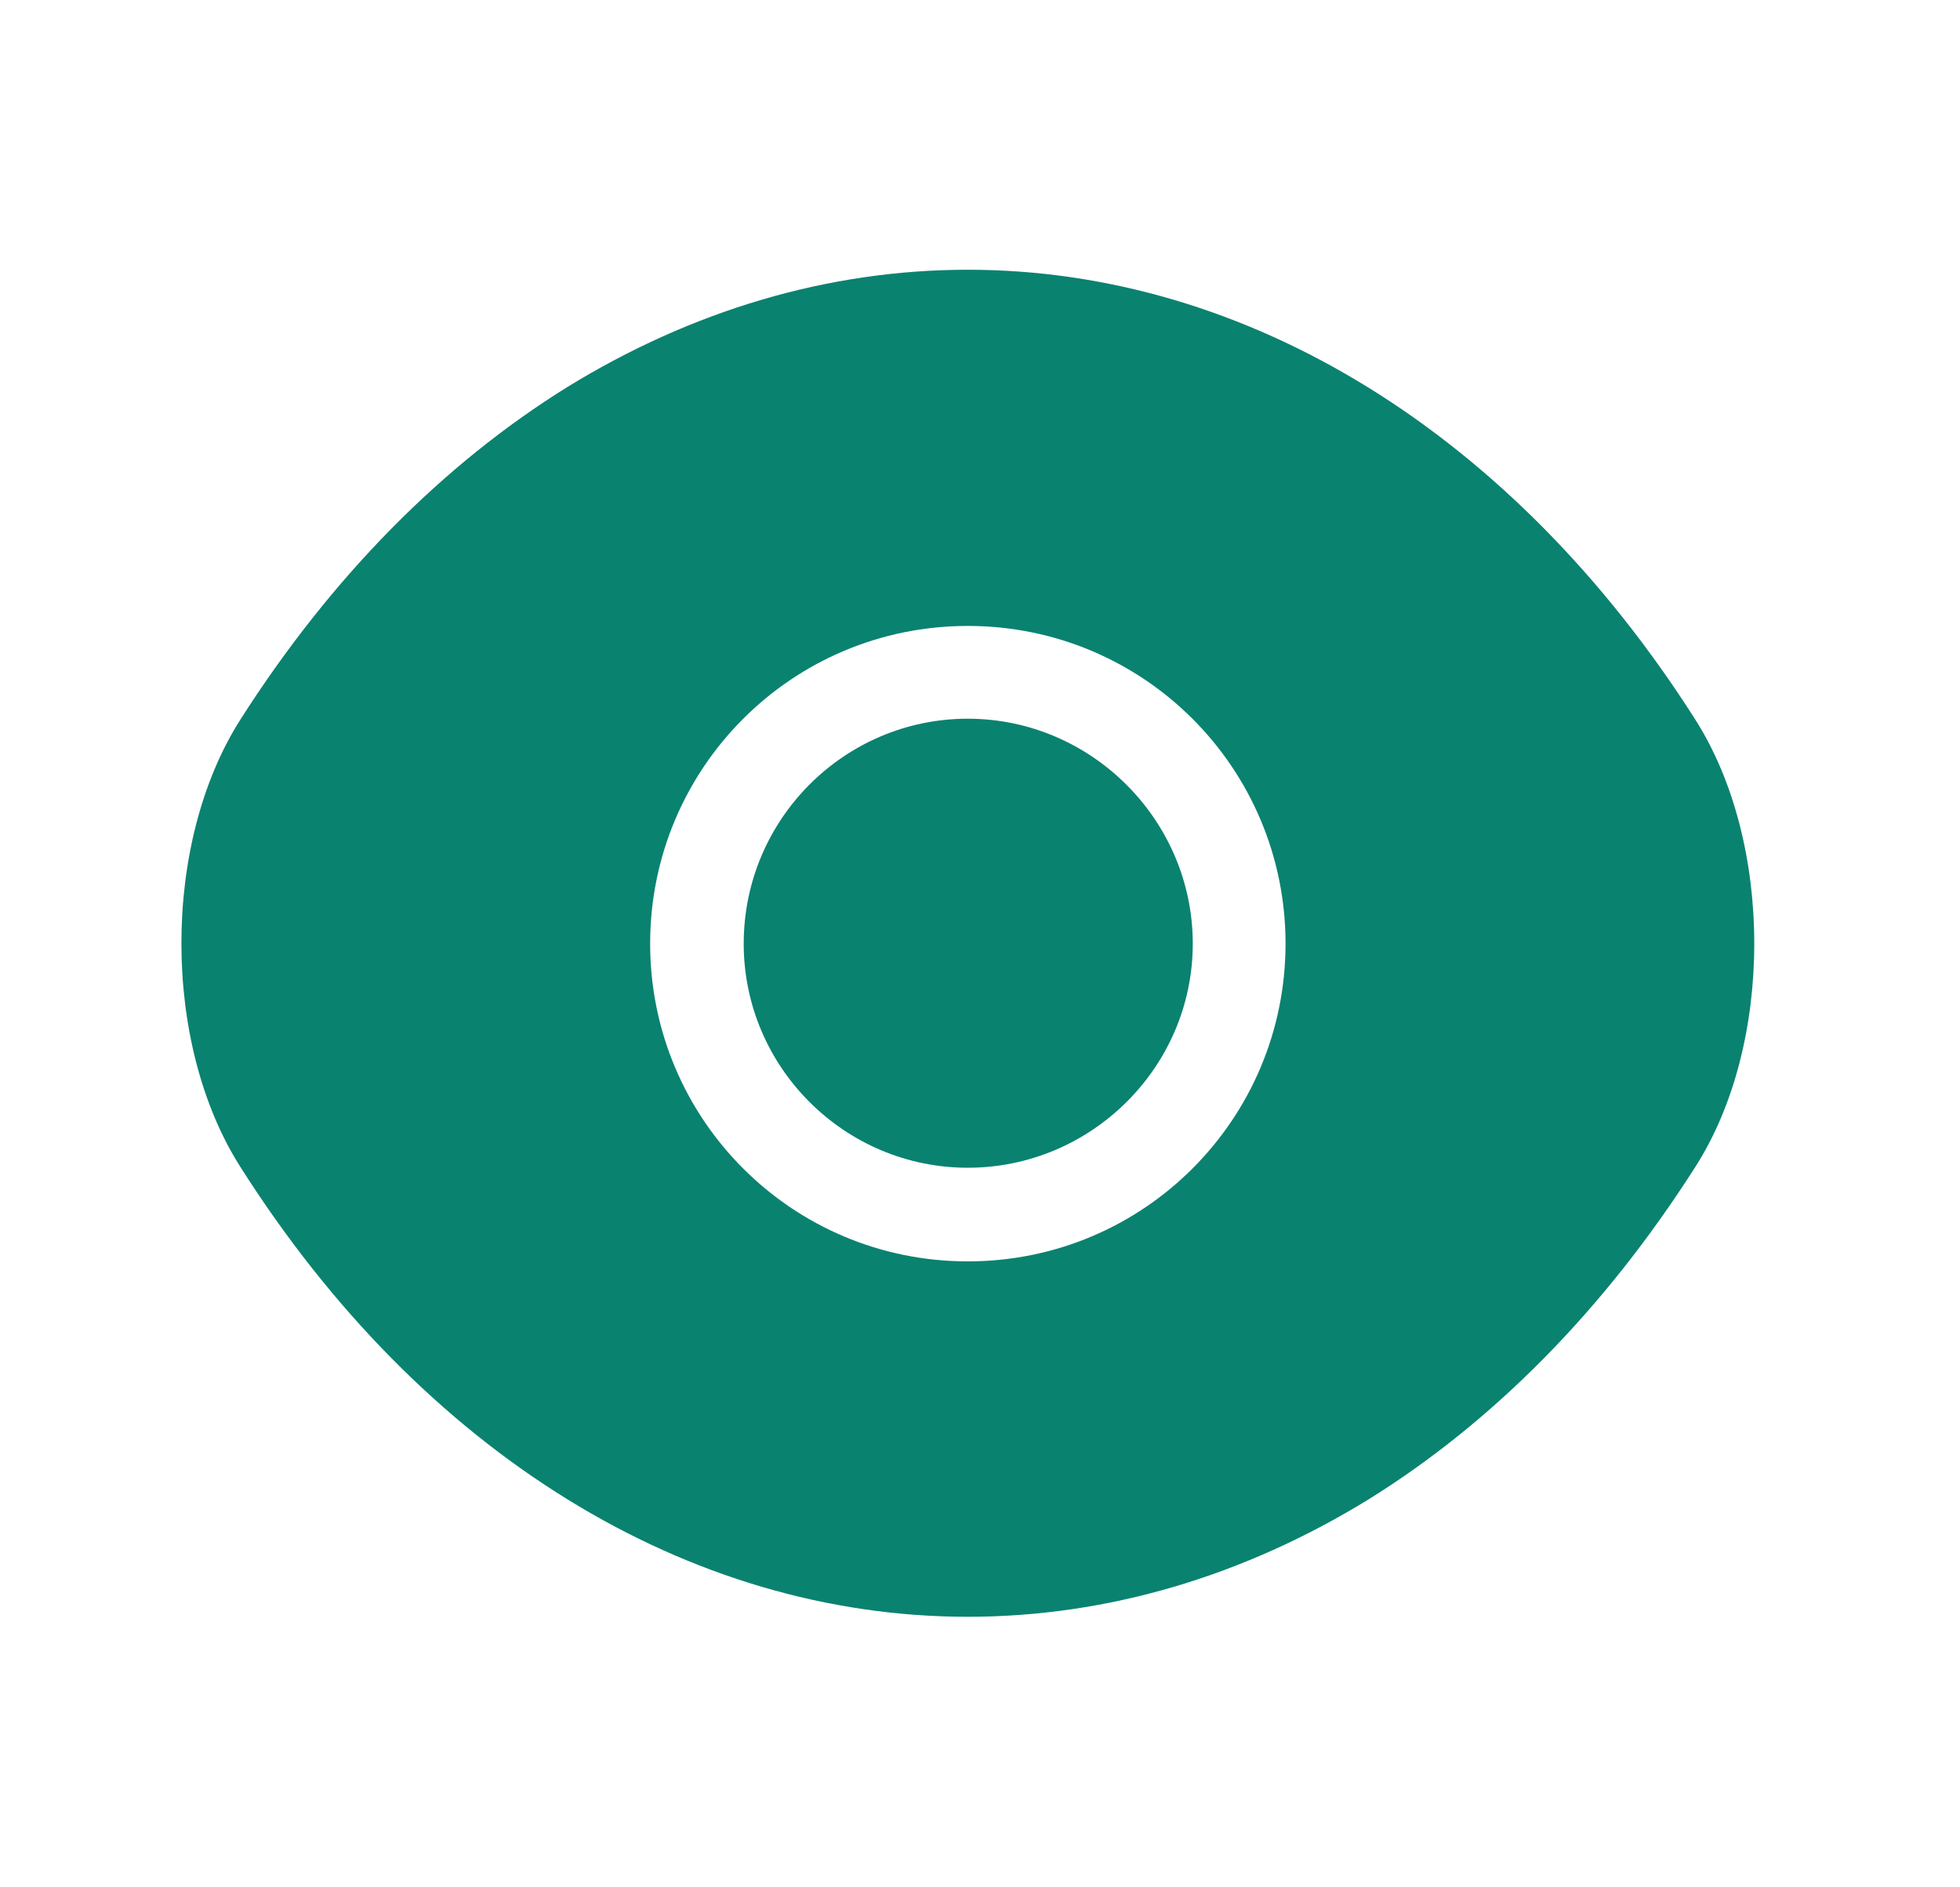 <svg width="27" height="26" viewBox="0 0 27 26" fill="none" xmlns="http://www.w3.org/2000/svg">
<path d="M23.353 9.912C20.851 5.98 17.189 3.716 13.332 3.716C11.404 3.716 9.53 4.279 7.818 5.33C6.107 6.392 4.568 7.941 3.312 9.912C2.228 11.613 2.228 14.376 3.312 16.077C5.814 20.02 9.476 22.273 13.332 22.273C15.261 22.273 17.135 21.71 18.847 20.659C20.558 19.598 22.097 18.048 23.353 16.077C24.437 14.387 24.437 11.613 23.353 9.912ZM13.332 17.377C10.906 17.377 8.956 15.416 8.956 13C8.956 10.584 10.906 8.623 13.332 8.623C15.759 8.623 17.709 10.584 17.709 13C17.709 15.416 15.759 17.377 13.332 17.377Z" fill="#0A8270"/>
<path d="M13.332 9.901C11.632 9.901 10.245 11.288 10.245 13C10.245 14.7 11.632 16.087 13.332 16.087C15.033 16.087 16.431 14.7 16.431 13C16.431 11.299 15.033 9.901 13.332 9.901Z" fill="#0A8270"/>
</svg>
